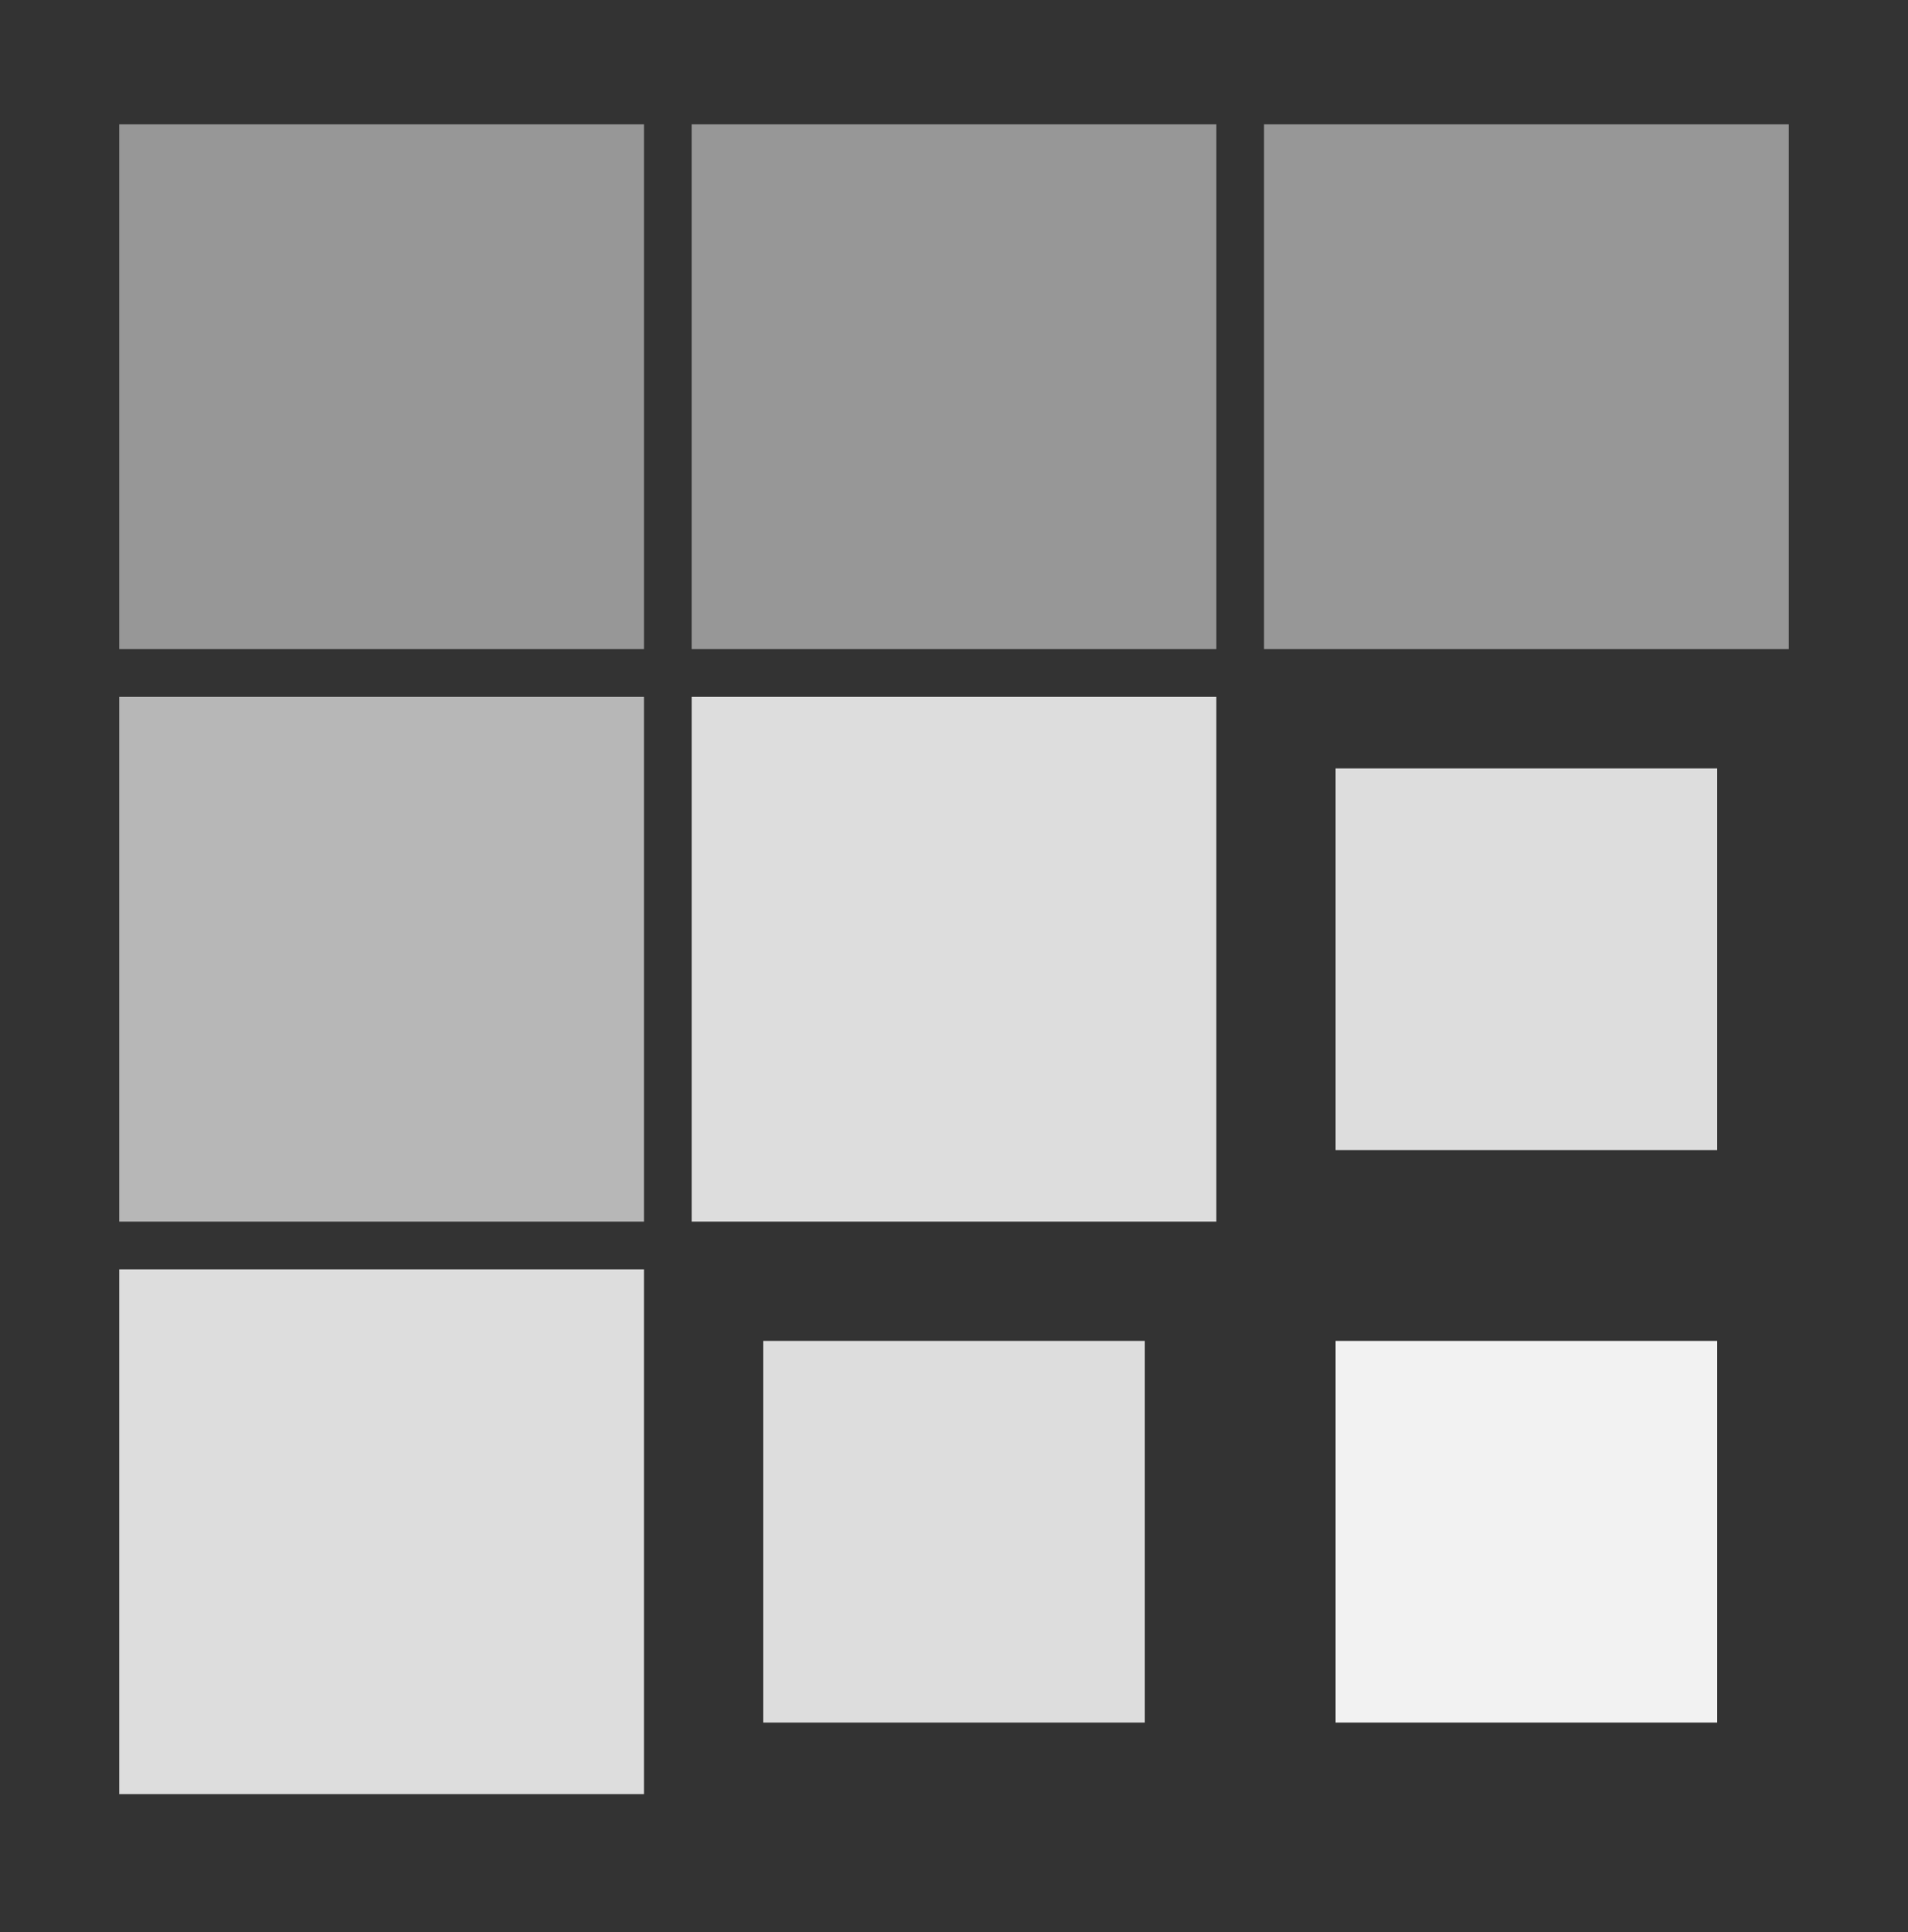 <svg width="80" height="81" viewBox="0 0 80 81" fill="none" xmlns="http://www.w3.org/2000/svg">
<rect x="0" y="0" width="80" height="81" fill="#333333" stroke="none"/>
<path fill-rule="evenodd" clip-rule="evenodd" d="M5 5.212H27V27.212H5V5.212ZM29 5.212H51V27.212H29V5.212ZM75 5.212H53V27.212H75V5.212Z" fill="#979797"/>
<rect x="5" y="29.212" width="22" height="22" fill="#B7B7B7"/>
<rect x="29" y="29.212" width="22" height="22" fill="#DDDDDD"/>
<rect x="56" y="32.212" width="16" height="16" fill="#DDDDDD"/>
<rect x="5" y="53.212" width="22" height="22" fill="#DDDDDD"/>
<rect x="32" y="56.212" width="16" height="16" fill="#DDDDDD"/>
<rect x="56" y="56.212" width="16" height="16" fill="#F2F2F2"/>
</svg>
